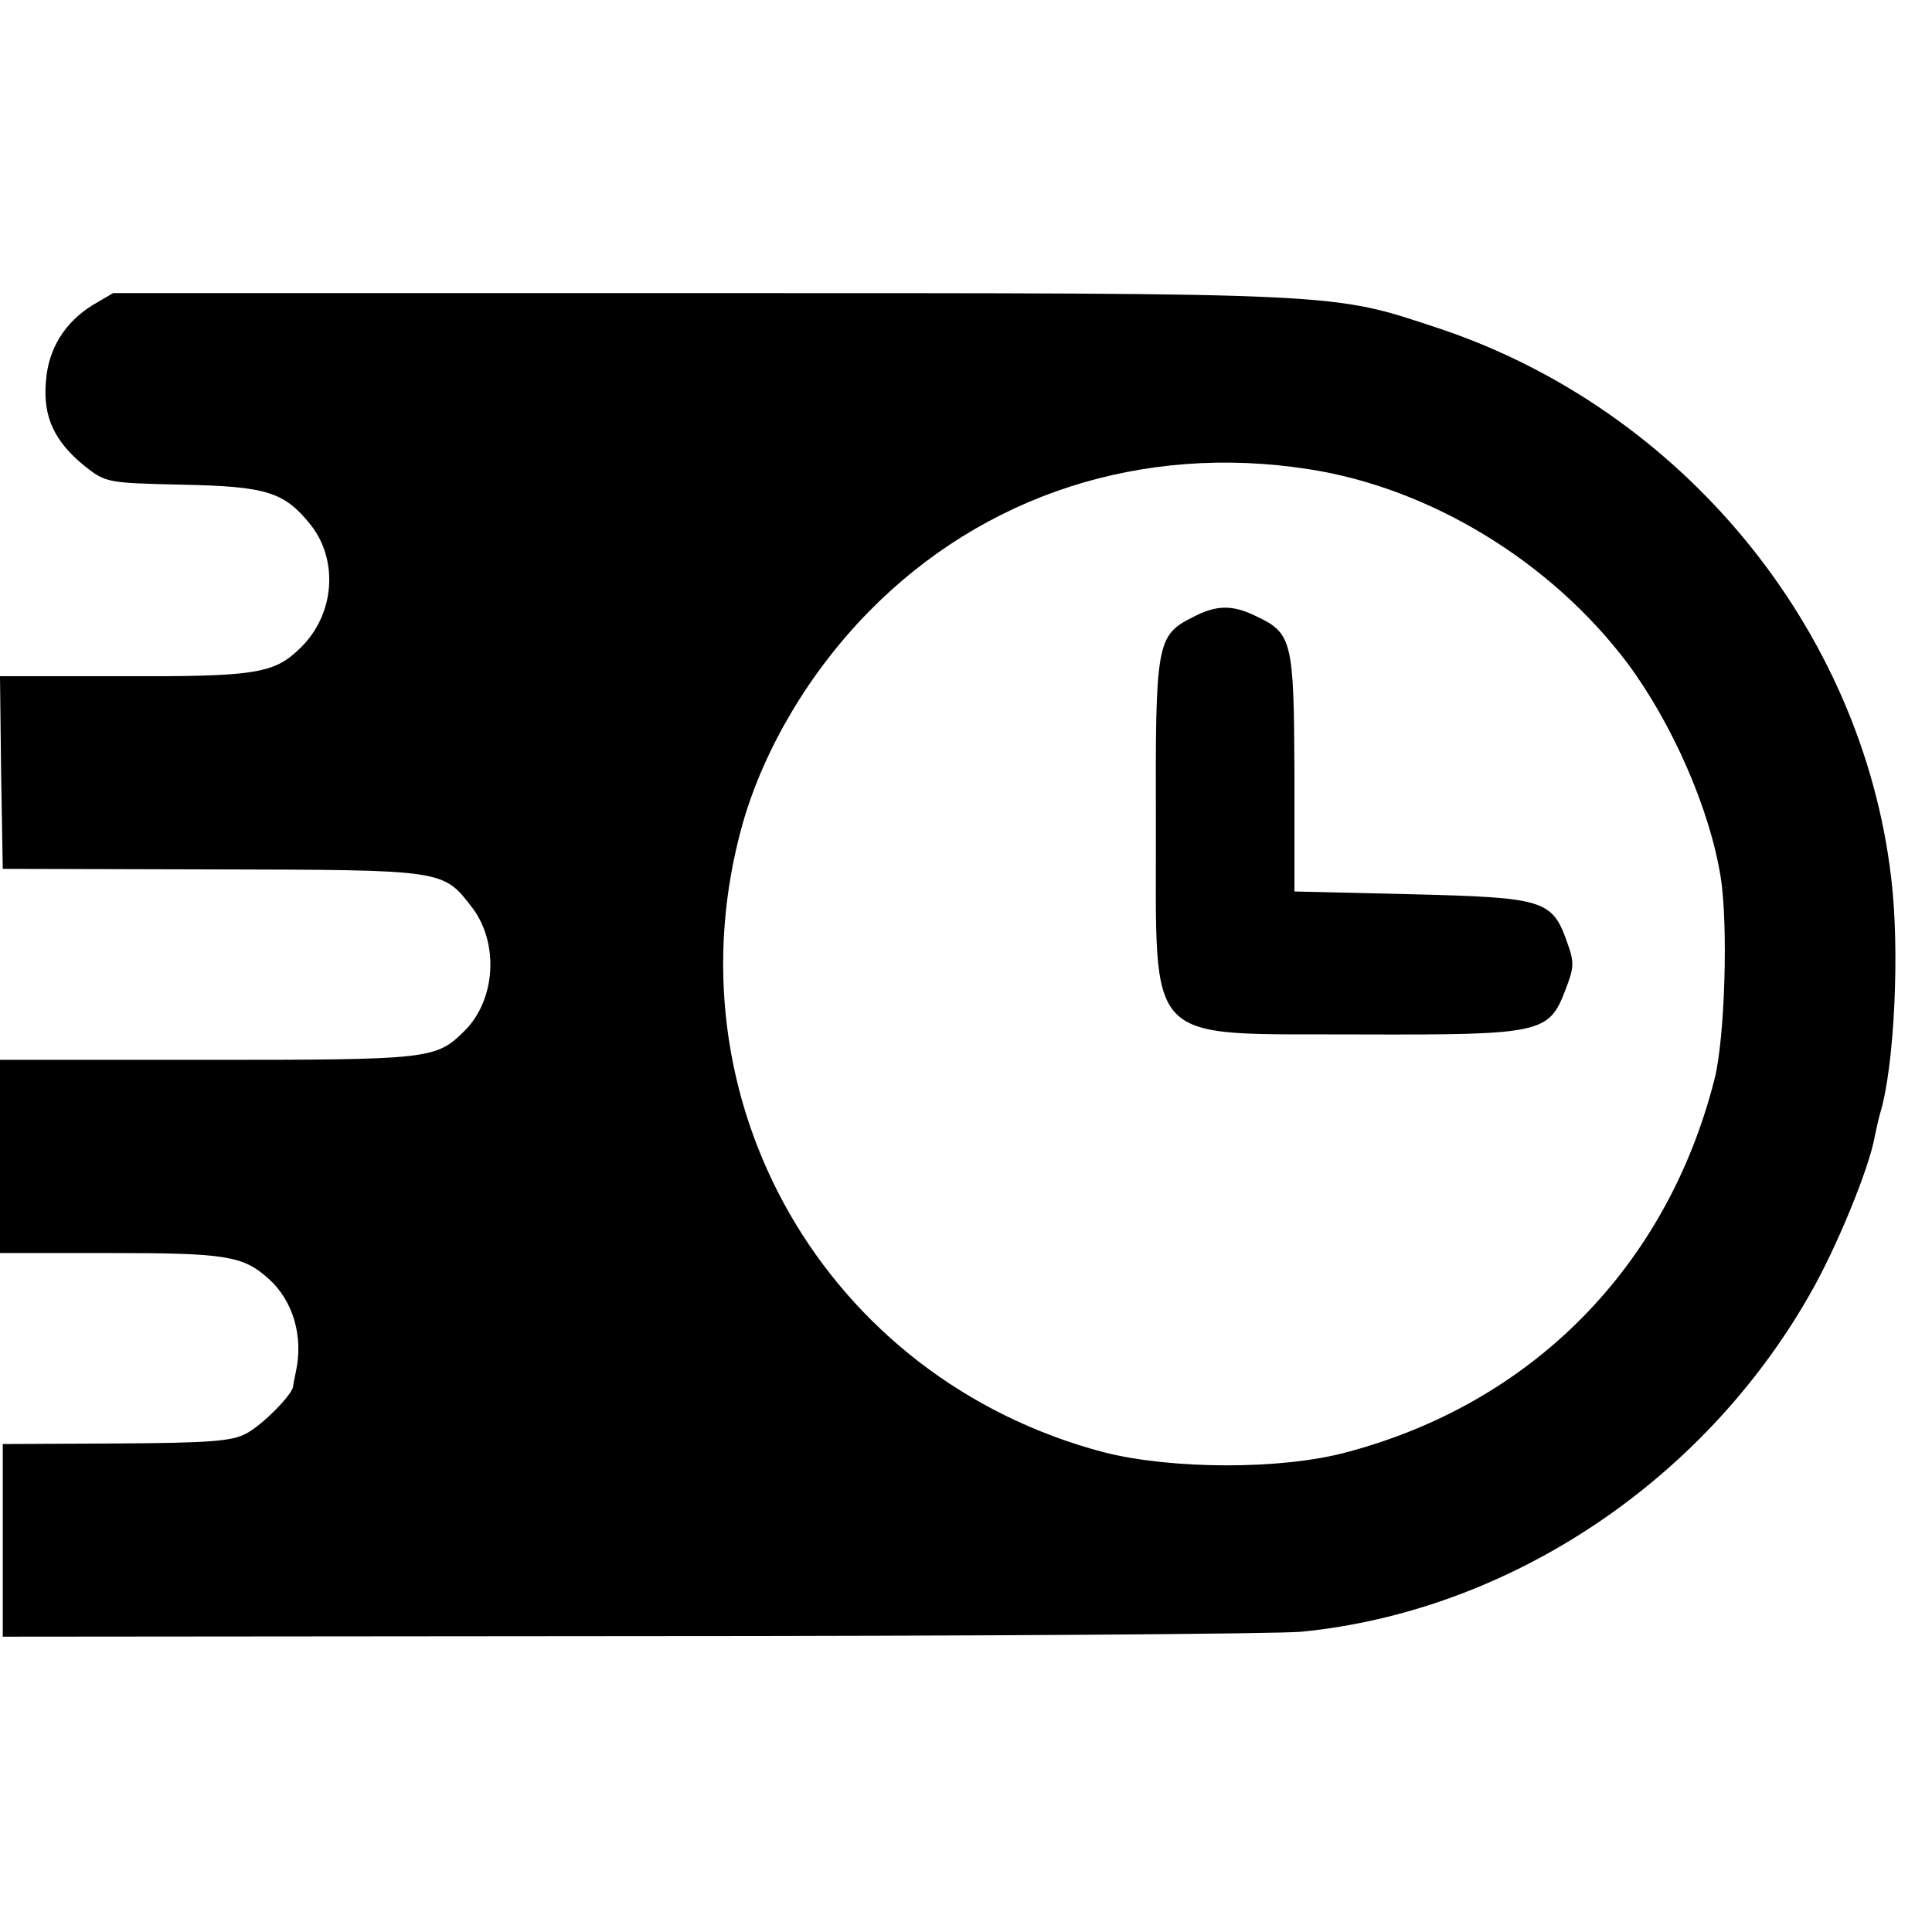 <?xml version="1.0" standalone="no"?>
<!DOCTYPE svg PUBLIC "-//W3C//DTD SVG 20010904//EN"
 "http://www.w3.org/TR/2001/REC-SVG-20010904/DTD/svg10.dtd">
<svg version="1.0" xmlns="http://www.w3.org/2000/svg"
 width="350pt" height="350pt" viewBox="0 0 350 350"
 preserveAspectRatio="xMidYMid meet">
<g transform="translate(0,350) scale(0.1,-0.1)"
fill="#000000" stroke="none">
<path d="M169 2948 c-52 -32 -82 -80 -86 -141 -5 -63 16 -107 70 -151 38 -30
40 -31 175 -34 155 -3 187 -13 235 -73 51 -65 43 -163 -19 -223 -48 -47 -81
-52 -332 -51 l-212 0 2 -174 3 -175 380 -1 c423 -1 417 0 471 -70 48 -64 42
-166 -14 -222 -52 -52 -62 -53 -467 -53 l-375 0 0 -175 0 -175 200 0 c209 0
240 -5 286 -46 45 -40 64 -105 50 -169 -2 -11 -5 -23 -5 -27 -2 -15 -56 -70
-85 -85 -26 -14 -66 -17 -236 -18 l-205 -1 0 -175 0 -174 1140 1 c627 0 1173
4 1213 8 374 37 726 270 920 610 48 83 108 229 118 286 3 14 7 33 10 43 26 85
36 297 20 427 -53 452 -379 848 -819 995 -197 65 -161 64 -1337 64 l-1065 0
-36 -21z m2202 -298 c220 -34 438 -167 577 -351 81 -109 149 -263 169 -387 14
-86 8 -292 -11 -367 -86 -339 -330 -587 -667 -676 -118 -32 -317 -31 -439 0
-505 133 -796 640 -654 1141 39 135 121 273 228 382 208 212 496 305 797 258z"/>
<path d="M2161 2382 c-66 -33 -68 -47 -67 -375 1 -409 -27 -379 369 -381 330
-1 343 2 373 81 16 41 16 50 3 86 -27 77 -42 81 -282 87 l-212 5 0 215 c-1
240 -4 253 -70 284 -43 21 -72 20 -114 -2z"/>
</g>
</svg>
